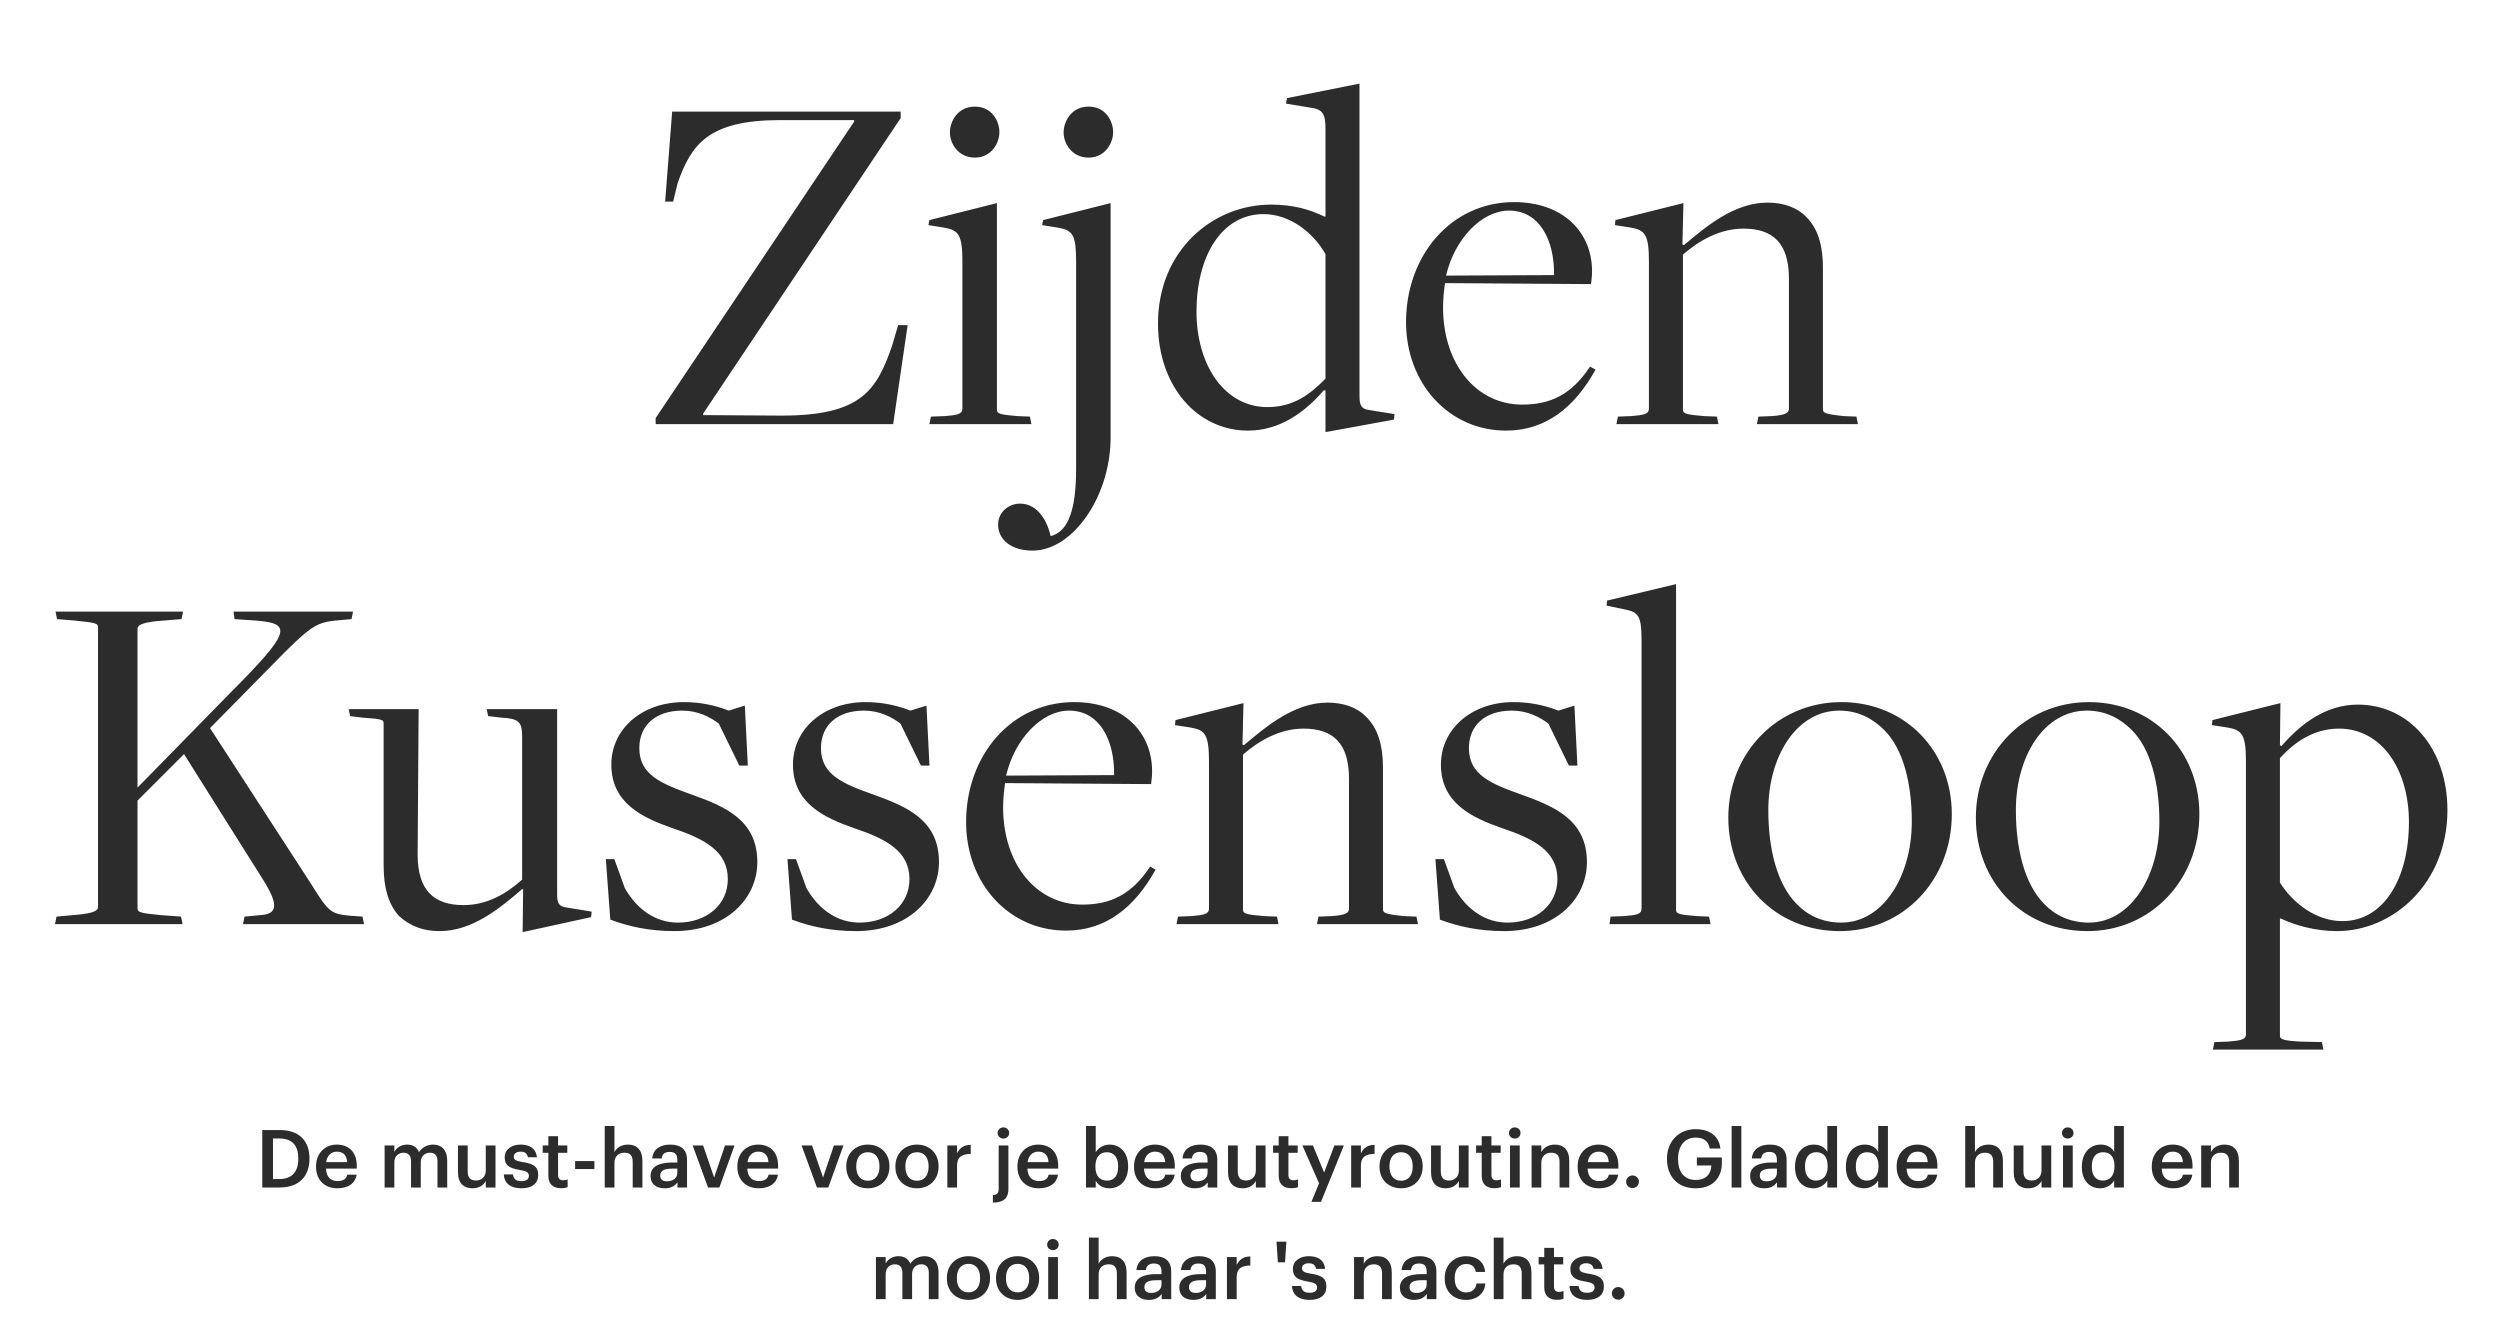 <svg width="560" height="298" viewBox="0 0 560 298" fill="none" xmlns="http://www.w3.org/2000/svg">
<path d="M146.865 95H200.065L203.313 72.824H201.185L199.841 77.416C196.369 87.384 193.009 93.096 175.089 93.096L157.505 92.984V92.648L201.745 26.456V25H150.561L148.993 45.16H150.785L151.793 41.016C154.817 32.392 158.625 26.904 174.753 26.904H191.329V27.24L146.865 93.656V95ZM218.377 35.304C222.073 35.304 223.865 32.056 223.865 29.592C223.865 27.128 222.185 23.88 218.377 23.88C214.569 23.88 212.777 27.128 212.777 29.704C212.777 32.056 214.569 35.304 218.377 35.304ZM208.185 95H231.033L230.697 93.32L227.897 93.208C223.865 92.872 223.305 92.648 223.305 91.752V45.496L208.185 49.304L207.961 50.424L211.433 50.984C214.793 51.544 215.577 52.664 215.577 58.712V91.528C215.577 92.76 214.457 92.984 211.657 93.208L208.521 93.32L208.185 95ZM243.849 35.304C247.545 35.304 249.337 32.056 249.337 29.592C249.337 27.128 247.657 23.88 243.849 23.88C240.041 23.88 238.249 27.128 238.249 29.704C238.249 32.056 240.041 35.304 243.849 35.304ZM231.304 123.336C240.153 123.336 248.553 111.576 248.776 98.472V45.496L233.657 49.304L233.433 50.424L236.905 50.984C240.377 51.544 241.049 52.664 241.049 58.712V104.968C241.049 113.704 239.481 119.08 235.337 120.088C234.329 115.608 231.752 112.808 228.504 112.808C225.928 112.808 223.576 114.712 223.576 117.512C223.576 120.872 226.488 123.336 231.304 123.336ZM296.911 96.792L312.255 93.992L312.367 92.76L306.767 91.864C304.975 91.64 304.527 90.856 304.527 88.728V18.728L288.287 21.976L288.063 23.208L293.439 24.104C296.351 24.44 296.911 25.56 296.911 28.92V48.52H296.687C293.215 46.84 289.519 45.832 284.703 45.832C271.711 45.832 259.391 56.024 259.391 72.488C259.391 86.6 268.239 96.456 279.551 96.456C286.719 96.456 292.319 92.312 296.575 87.384L296.911 87.496V96.792ZM283.919 91.192C274.287 91.192 268.015 81.784 268.015 69.8C268.015 57.256 273.727 47.96 283.023 47.96C288.847 47.96 294.111 51.992 296.911 56.92V84.808C293.551 88.28 289.743 91.192 283.919 91.192ZM337.354 96.456C346.202 96.456 352.698 91.304 357.402 82.792L356.17 82.12C352.026 88.392 347.322 90.632 340.938 90.632C330.858 90.632 323.242 81.784 323.242 68.792C323.242 67.224 323.466 64.76 323.69 63.416L356.394 63.64C356.506 62.632 356.618 61.736 356.618 60.728C356.618 52.104 350.234 45.272 339.146 45.272C325.034 45.272 314.954 57.256 314.954 72.152C314.954 85.928 324.586 96.456 337.354 96.456ZM323.914 61.736C325.818 53.56 331.866 47.176 338.026 47.176C344.858 47.176 348.218 53.784 348.106 61.624L323.914 61.736ZM362.079 95H384.927L384.591 93.32L381.679 93.208C377.647 92.872 376.975 92.648 376.975 91.752V57.032C380.559 53.896 385.263 51.208 390.527 51.208C397.135 51.208 400.719 54.456 400.719 62.408V91.528C400.719 92.424 400.159 92.984 396.799 93.208L393.887 93.32L393.551 95H416.175L415.839 93.32L413.039 93.208C408.559 92.76 408.335 92.424 408.335 91.64V59.944C408.335 55.016 407.215 51.208 404.639 48.632C402.511 46.392 399.375 45.384 395.903 45.384C388.399 45.384 382.015 50.872 377.199 54.904L376.863 54.792L377.087 45.496L361.855 49.304L361.743 50.424L365.327 50.984C368.575 51.544 369.359 52.664 369.359 58.712V91.528C369.359 92.76 368.239 92.984 365.327 93.208L362.415 93.32L362.079 95ZM12.326 207H40.886L40.55 205.32L35.958 204.984C31.366 204.536 30.806 204.312 30.806 203.528V179.336L41.222 168.92L59.478 197.928C62.166 202.52 62.278 204.76 58.358 204.984L54.774 205.32L54.438 207H81.542L81.206 205.32L78.07 205.096C74.15 204.648 73.59 204.312 69.782 198.152L47.046 163.096L54.55 155.48C69.894 139.912 69.67 139.464 76.278 138.904L78.742 138.68L79.078 137H52.31L52.534 138.68L57.462 139.016C65.302 139.688 65.414 141.368 51.526 155.256L30.806 176.424V140.808C30.806 140.024 31.926 139.464 35.174 139.128L40.662 138.68L40.998 137H12.438L12.774 138.68L16.806 139.016C21.51 139.464 21.958 139.688 21.958 140.472V203.192C21.958 203.976 20.95 204.536 17.59 204.872L12.662 205.32L12.326 207ZM117.07 208.792L132.414 205.432L132.526 204.2L127.038 203.304C125.134 203.08 124.798 202.296 124.798 200.28V158.84H109.006L109.342 160.408L112.254 160.744C116.174 160.968 116.958 161.64 116.958 165V197.032C113.598 200.056 109.23 202.744 103.854 202.744C97.246 202.744 93.55 199.496 93.55 191.432L93.774 158.84H78.094L78.43 160.408L81.118 160.744C85.822 161.08 85.934 161.192 85.934 162.2V193.896C85.934 198.712 86.942 202.52 89.406 205.208C91.87 207.448 94.782 208.568 98.478 208.568C105.87 208.568 112.142 203.304 116.958 199.16H117.182L117.07 208.792ZM151.048 208.568C162.696 208.568 169.64 201.288 169.64 193.112C169.64 183.704 162.472 180.68 154.968 177.992C148.024 175.528 143.208 173.512 143.208 167.576C143.208 162.536 146.792 159.176 152.84 159.176C156.312 159.176 159.112 160.632 161.016 162.088L165.608 171.496H167.512L166.84 158.056L163.256 159.176C160.344 158.056 157.096 157.272 153.176 157.272C143.768 157.272 136.936 163.32 136.936 171.272C136.936 179.896 143.88 183.144 150.6 185.496C157.992 187.96 163.032 190.76 163.032 196.92C163.032 202.632 158.328 206.664 151.832 206.664C147.016 206.664 142.76 203.864 139.96 198.936L137.608 192.44H135.704L136.712 205.992C140.856 207.56 145.56 208.568 151.048 208.568ZM191.735 208.568C203.383 208.568 210.327 201.288 210.327 193.112C210.327 183.704 203.159 180.68 195.655 177.992C188.711 175.528 183.895 173.512 183.895 167.576C183.895 162.536 187.479 159.176 193.527 159.176C196.999 159.176 199.799 160.632 201.703 162.088L206.295 171.496H208.199L207.527 158.056L203.943 159.176C201.031 158.056 197.783 157.272 193.863 157.272C184.455 157.272 177.623 163.32 177.623 171.272C177.623 179.896 184.567 183.144 191.287 185.496C198.679 187.96 203.719 190.76 203.719 196.92C203.719 202.632 199.015 206.664 192.519 206.664C187.703 206.664 183.447 203.864 180.647 198.936L178.295 192.44H176.391L177.399 205.992C181.543 207.56 186.247 208.568 191.735 208.568ZM238.807 208.456C247.655 208.456 254.151 203.304 258.855 194.792L257.623 194.12C253.479 200.392 248.775 202.632 242.391 202.632C232.311 202.632 224.695 193.784 224.695 180.792C224.695 179.224 224.919 176.76 225.143 175.416L257.847 175.64C257.959 174.632 258.071 173.736 258.071 172.728C258.071 164.104 251.687 157.272 240.599 157.272C226.487 157.272 216.407 169.256 216.407 184.152C216.407 197.928 226.039 208.456 238.807 208.456ZM225.367 173.736C227.271 165.56 233.319 159.176 239.479 159.176C246.311 159.176 249.671 165.784 249.559 173.624L225.367 173.736ZM263.532 207H286.38L286.044 205.32L283.132 205.208C279.1 204.872 278.428 204.648 278.428 203.752V169.032C282.012 165.896 286.716 163.208 291.98 163.208C298.588 163.208 302.172 166.456 302.172 174.408V203.528C302.172 204.424 301.612 204.984 298.252 205.208L295.34 205.32L295.004 207H317.628L317.292 205.32L314.492 205.208C310.012 204.76 309.788 204.424 309.788 203.64V171.944C309.788 167.016 308.668 163.208 306.092 160.632C303.964 158.392 300.828 157.384 297.356 157.384C289.852 157.384 283.468 162.872 278.652 166.904L278.316 166.792L278.54 157.496L263.308 161.304L263.196 162.424L266.78 162.984C270.028 163.544 270.812 164.664 270.812 170.712V203.528C270.812 204.76 269.692 204.984 266.78 205.208L263.868 205.32L263.532 207ZM336.876 208.568C348.524 208.568 355.468 201.288 355.468 193.112C355.468 183.704 348.3 180.68 340.796 177.992C333.852 175.528 329.036 173.512 329.036 167.576C329.036 162.536 332.62 159.176 338.668 159.176C342.14 159.176 344.94 160.632 346.844 162.088L351.436 171.496H353.34L352.668 158.056L349.084 159.176C346.172 158.056 342.924 157.272 339.004 157.272C329.596 157.272 322.764 163.32 322.764 171.272C322.764 179.896 329.708 183.144 336.428 185.496C343.82 187.96 348.86 190.76 348.86 196.92C348.86 202.632 344.156 206.664 337.66 206.664C332.844 206.664 328.588 203.864 325.788 198.936L323.436 192.44H321.532L322.54 205.992C326.684 207.56 331.388 208.568 336.876 208.568ZM360.539 207H383.163L382.827 205.32L380.027 205.208C375.883 204.872 375.435 204.648 375.435 203.752V130.84L359.979 134.536L359.867 135.656L364.123 136.552C367.035 137.112 367.707 138.12 367.707 143.384V203.528C367.707 204.76 366.699 204.984 363.787 205.208L360.763 205.32L360.539 207ZM412.117 208.568C426.341 208.568 437.205 197.144 437.205 182.36C437.205 168.136 426.677 157.272 412.453 157.272C398.117 157.272 387.141 168.696 387.141 183.144C387.141 197.592 397.669 208.568 412.117 208.568ZM412.453 206.664C408.197 206.664 404.837 204.984 402.485 202.52C398.117 198.152 396.101 190.312 396.101 181.464C396.101 169.48 402.373 159.176 412.005 159.176C416.373 159.176 419.621 161.08 422.085 163.544C426.341 167.8 428.245 175.528 428.245 184.04C428.245 196.36 421.749 206.664 412.453 206.664ZM467.57 208.568C481.794 208.568 492.658 197.144 492.658 182.36C492.658 168.136 482.13 157.272 467.906 157.272C453.57 157.272 442.594 168.696 442.594 183.144C442.594 197.592 453.122 208.568 467.57 208.568ZM467.906 206.664C463.65 206.664 460.29 204.984 457.938 202.52C453.57 198.152 451.554 190.312 451.554 181.464C451.554 169.48 457.826 159.176 467.458 159.176C471.826 159.176 475.074 161.08 477.538 163.544C481.794 167.8 483.698 175.528 483.698 184.04C483.698 196.36 477.202 206.664 467.906 206.664ZM495.695 235.112H520.447L520.111 233.432L515.295 233.32C511.263 233.096 510.703 232.76 510.703 231.976V205.768H510.927C514.063 207.224 518.543 208.568 523.471 208.568C536.127 208.568 548.223 197.816 548.223 181.464C548.223 167.576 539.599 157.832 528.175 157.832C521.007 157.832 515.407 162.088 511.039 167.128L510.703 166.904L510.815 157.496L495.583 161.304L495.471 162.424L499.055 162.984C502.303 163.544 503.087 164.664 503.087 170.6V231.752C503.087 232.872 501.855 233.096 499.055 233.32L496.031 233.432L495.695 235.112ZM524.703 206.328C518.767 206.328 513.615 202.296 510.703 197.704V169.816C513.951 166.232 518.319 163.208 523.919 163.208C533.439 163.208 539.599 172.28 539.599 184.152C539.599 196.92 533.887 206.328 524.703 206.328Z" fill="#2C2C2C"/>
<path d="M61.146 264.11V255.02H62.532C65.556 255.02 66.816 256.694 66.816 259.466V259.61C66.816 262.454 65.43 264.11 62.55 264.11H61.146ZM58.752 266H62.622C67.14 266 69.318 263.336 69.318 259.592V259.43C69.318 255.686 67.14 253.13 62.658 253.13H58.752V266ZM75.562 266.18C77.974 266.18 79.576 265.1 79.882 263.12H77.776C77.614 264.038 76.93 264.56 75.616 264.56C73.996 264.56 73.096 263.552 73.024 261.77H79.918V261.14C79.918 257.774 77.812 256.388 75.472 256.388C72.79 256.388 70.792 258.332 70.792 261.248V261.392C70.792 264.362 72.79 266.18 75.562 266.18ZM73.06 260.312C73.276 258.854 74.158 257.972 75.472 257.972C76.822 257.972 77.65 258.692 77.758 260.312H73.06ZM86.152 266H88.33V260.366C88.33 258.926 89.32 258.206 90.4 258.206C91.462 258.206 92.074 258.8 92.074 260.186V266H94.252V260.366C94.252 258.926 95.242 258.206 96.322 258.206C97.402 258.206 97.996 258.8 97.996 260.186V266H100.174V260.042C100.174 257.45 98.77 256.388 97.042 256.388C95.872 256.388 94.576 256.91 93.856 258.08C93.388 256.91 92.416 256.388 91.192 256.388C89.806 256.388 88.78 257.144 88.33 258.026V256.586H86.152V266ZM105.826 266.18C107.356 266.18 108.346 265.442 108.814 264.524V266H110.992V256.586H108.814V262.184C108.814 263.678 107.788 264.434 106.618 264.434C105.358 264.434 104.764 263.786 104.764 262.364V256.586H102.586V262.616C102.586 265.118 103.972 266.18 105.826 266.18ZM116.796 266.18C119.208 266.18 120.558 265.082 120.558 263.174C120.558 261.176 119.244 260.636 117.03 260.294C115.536 260.042 115.086 259.772 115.086 259.088C115.086 258.422 115.644 257.972 116.58 257.972C117.588 257.972 118.074 258.368 118.254 259.232H120.27C120.036 257.108 118.506 256.388 116.58 256.388C114.816 256.388 113.052 257.324 113.052 259.214C113.052 260.978 113.97 261.68 116.454 262.076C117.84 262.31 118.47 262.598 118.47 263.372C118.47 264.164 117.948 264.578 116.778 264.578C115.5 264.578 115.014 264.02 114.906 263.066H112.854C112.944 265.064 114.366 266.18 116.796 266.18ZM125.673 266.162C126.339 266.162 126.807 266.054 127.149 265.928V264.2C126.843 264.326 126.519 264.38 126.087 264.38C125.403 264.38 125.007 264.002 125.007 263.174V258.224H127.077V256.586H125.007V254.516H122.829V256.586H121.569V258.224H122.829V263.372C122.829 265.154 123.801 266.162 125.673 266.162ZM128.825 261.878H133.145V260.078H128.825V261.878ZM135.459 266H137.637V260.456C137.637 258.962 138.627 258.206 139.851 258.206C141.147 258.206 141.723 258.854 141.723 260.276V266H143.901V260.078C143.901 257.486 142.569 256.388 140.679 256.388C139.131 256.388 138.087 257.162 137.637 258.08V252.23H135.459V266ZM148.876 266.18C150.316 266.18 151.144 265.658 151.756 264.848V266H153.898V259.826C153.898 257.252 152.242 256.388 150.136 256.388C148.03 256.388 146.284 257.306 146.104 259.502H148.21C148.318 258.566 148.876 258.026 150.01 258.026C151.288 258.026 151.72 258.656 151.72 259.916V260.402H150.55C147.85 260.402 145.726 261.194 145.726 263.39C145.726 265.352 147.148 266.18 148.876 266.18ZM149.398 264.614C148.318 264.614 147.886 264.092 147.886 263.3C147.886 262.148 148.948 261.77 150.604 261.77H151.72V262.706C151.72 263.912 150.73 264.614 149.398 264.614ZM158.597 266H161.135L164.537 256.586H162.395L159.965 263.768L157.499 256.586H155.159L158.597 266ZM169.939 266.18C172.351 266.18 173.953 265.1 174.259 263.12H172.153C171.991 264.038 171.307 264.56 169.993 264.56C168.373 264.56 167.473 263.552 167.401 261.77H174.295V261.14C174.295 257.774 172.189 256.388 169.849 256.388C167.167 256.388 165.169 258.332 165.169 261.248V261.392C165.169 264.362 167.167 266.18 169.939 266.18ZM167.437 260.312C167.653 258.854 168.535 257.972 169.849 257.972C171.199 257.972 172.027 258.692 172.135 260.312H167.437ZM182.995 266H185.533L188.935 256.586H186.793L184.363 263.768L181.897 256.586H179.557L182.995 266ZM194.409 264.488C192.753 264.488 191.799 263.282 191.799 261.356V261.212C191.799 259.268 192.789 258.098 194.409 258.098C196.029 258.098 197.001 259.286 197.001 261.23V261.356C197.001 263.282 196.029 264.488 194.409 264.488ZM194.391 266.18C197.163 266.18 199.233 264.272 199.233 261.338V261.194C199.233 258.314 197.163 256.388 194.409 256.388C191.637 256.388 189.567 258.332 189.567 261.248V261.392C189.567 264.254 191.619 266.18 194.391 266.18ZM205.413 264.488C203.757 264.488 202.803 263.282 202.803 261.356V261.212C202.803 259.268 203.793 258.098 205.413 258.098C207.033 258.098 208.005 259.286 208.005 261.23V261.356C208.005 263.282 207.033 264.488 205.413 264.488ZM205.395 266.18C208.167 266.18 210.237 264.272 210.237 261.338V261.194C210.237 258.314 208.167 256.388 205.413 256.388C202.641 256.388 200.571 258.332 200.571 261.248V261.392C200.571 264.254 202.623 266.18 205.395 266.18ZM212.205 266H214.383V261.104C214.383 259.106 215.535 258.494 217.443 258.476V256.442C215.859 256.46 214.977 257.162 214.383 258.35V256.586H212.205V266ZM222.407 269.384C225.017 269.348 225.881 268.232 225.881 266.324V256.586H223.703V266.378C223.703 267.17 223.361 267.638 222.407 267.71V269.384ZM224.765 255.038C225.485 255.038 226.061 254.498 226.061 253.796C226.061 253.076 225.485 252.536 224.765 252.536C224.045 252.536 223.469 253.076 223.469 253.796C223.469 254.498 224.045 255.038 224.765 255.038ZM232.675 266.18C235.087 266.18 236.689 265.1 236.995 263.12H234.889C234.727 264.038 234.043 264.56 232.729 264.56C231.109 264.56 230.209 263.552 230.137 261.77H237.031V261.14C237.031 257.774 234.925 256.388 232.585 256.388C229.903 256.388 227.905 258.332 227.905 261.248V261.392C227.905 264.362 229.903 266.18 232.675 266.18ZM230.173 260.312C230.389 258.854 231.271 257.972 232.585 257.972C233.935 257.972 234.763 258.692 234.871 260.312H230.173ZM248.522 266.18C250.952 266.18 252.698 264.344 252.698 261.32V261.176C252.698 258.134 250.88 256.388 248.522 256.388C247.136 256.388 245.966 257.198 245.444 258.098V252.23H243.266V266H245.444V264.488C245.948 265.442 247.028 266.18 248.522 266.18ZM247.982 264.452C246.398 264.452 245.372 263.462 245.372 261.356V261.212C245.372 259.124 246.452 258.098 247.964 258.098C249.386 258.098 250.466 259.124 250.466 261.212V261.356C250.466 263.372 249.584 264.452 247.982 264.452ZM258.796 266.18C261.208 266.18 262.81 265.1 263.116 263.12H261.01C260.848 264.038 260.164 264.56 258.85 264.56C257.23 264.56 256.33 263.552 256.258 261.77H263.152V261.14C263.152 257.774 261.046 256.388 258.706 256.388C256.024 256.388 254.026 258.332 254.026 261.248V261.392C254.026 264.362 256.024 266.18 258.796 266.18ZM256.294 260.312C256.51 258.854 257.392 257.972 258.706 257.972C260.056 257.972 260.884 258.692 260.992 260.312H256.294ZM267.652 266.18C269.092 266.18 269.92 265.658 270.532 264.848V266H272.674V259.826C272.674 257.252 271.018 256.388 268.912 256.388C266.806 256.388 265.06 257.306 264.88 259.502H266.986C267.094 258.566 267.652 258.026 268.786 258.026C270.064 258.026 270.496 258.656 270.496 259.916V260.402H269.326C266.626 260.402 264.502 261.194 264.502 263.39C264.502 265.352 265.924 266.18 267.652 266.18ZM268.174 264.614C267.094 264.614 266.662 264.092 266.662 263.3C266.662 262.148 267.724 261.77 269.38 261.77H270.496V262.706C270.496 263.912 269.506 264.614 268.174 264.614ZM278.32 266.18C279.85 266.18 280.84 265.442 281.308 264.524V266H283.486V256.586H281.308V262.184C281.308 263.678 280.282 264.434 279.112 264.434C277.852 264.434 277.258 263.786 277.258 262.364V256.586H275.08V262.616C275.08 265.118 276.466 266.18 278.32 266.18ZM289.272 266.162C289.938 266.162 290.406 266.054 290.748 265.928V264.2C290.442 264.326 290.118 264.38 289.686 264.38C289.002 264.38 288.606 264.002 288.606 263.174V258.224H290.676V256.586H288.606V254.516H286.428V256.586H285.168V258.224H286.428V263.372C286.428 265.154 287.4 266.162 289.272 266.162ZM293.757 269.222H295.899L301.029 256.586H298.905L296.601 262.652L294.099 256.586H291.741L295.467 265.046L293.757 269.222ZM302.662 266H304.84V261.104C304.84 259.106 305.992 258.494 307.9 258.476V256.442C306.316 256.46 305.434 257.162 304.84 258.35V256.586H302.662V266ZM313.853 264.488C312.197 264.488 311.243 263.282 311.243 261.356V261.212C311.243 259.268 312.233 258.098 313.853 258.098C315.473 258.098 316.445 259.286 316.445 261.23V261.356C316.445 263.282 315.473 264.488 313.853 264.488ZM313.835 266.18C316.607 266.18 318.677 264.272 318.677 261.338V261.194C318.677 258.314 316.607 256.388 313.853 256.388C311.081 256.388 309.011 258.332 309.011 261.248V261.392C309.011 264.254 311.063 266.18 313.835 266.18ZM323.795 266.18C325.325 266.18 326.315 265.442 326.783 264.524V266H328.961V256.586H326.783V262.184C326.783 263.678 325.757 264.434 324.587 264.434C323.327 264.434 322.733 263.786 322.733 262.364V256.586H320.555V262.616C320.555 265.118 321.941 266.18 323.795 266.18ZM334.747 266.162C335.413 266.162 335.881 266.054 336.223 265.928V264.2C335.917 264.326 335.593 264.38 335.161 264.38C334.477 264.38 334.081 264.002 334.081 263.174V258.224H336.151V256.586H334.081V254.516H331.903V256.586H330.643V258.224H331.903V263.372C331.903 265.154 332.875 266.162 334.747 266.162ZM338.242 266H340.42V256.586H338.242V266ZM339.304 255.038C340.024 255.038 340.6 254.498 340.6 253.796C340.6 253.076 340.024 252.536 339.304 252.536C338.584 252.536 338.008 253.076 338.008 253.796C338.008 254.498 338.584 255.038 339.304 255.038ZM343.074 266H345.252V260.456C345.252 258.962 346.242 258.206 347.466 258.206C348.762 258.206 349.338 258.854 349.338 260.276V266H351.516V260.078C351.516 257.486 350.184 256.388 348.294 256.388C346.746 256.388 345.702 257.162 345.252 258.08V256.586H343.074V266ZM358.165 266.18C360.577 266.18 362.179 265.1 362.485 263.12H360.379C360.217 264.038 359.533 264.56 358.219 264.56C356.599 264.56 355.699 263.552 355.627 261.77H362.521V261.14C362.521 257.774 360.415 256.388 358.075 256.388C355.393 256.388 353.395 258.332 353.395 261.248V261.392C353.395 264.362 355.393 266.18 358.165 266.18ZM355.663 260.312C355.879 258.854 356.761 257.972 358.075 257.972C359.425 257.972 360.253 258.692 360.361 260.312H355.663ZM365.675 266.126C366.485 266.126 367.115 265.514 367.115 264.722C367.115 263.93 366.485 263.3 365.675 263.3C364.883 263.3 364.253 263.93 364.253 264.722C364.253 265.514 364.883 266.126 365.675 266.126ZM379.829 266.18C383.465 266.18 385.697 264.02 385.697 260.456V259.268H380.099V261.068H383.339C383.267 262.85 382.277 264.308 379.865 264.308C377.165 264.308 375.887 262.418 375.887 259.664V259.52C375.887 256.694 377.345 254.822 379.865 254.822C381.539 254.822 382.691 255.56 382.979 257.27H385.373C385.031 254.192 382.583 252.932 379.829 252.932C376.067 252.932 373.403 255.668 373.403 259.502V259.646C373.403 263.444 375.707 266.18 379.829 266.18ZM387.882 266H390.06V252.23H387.882V266ZM395.181 266.18C396.621 266.18 397.449 265.658 398.061 264.848V266H400.203V259.826C400.203 257.252 398.547 256.388 396.441 256.388C394.335 256.388 392.589 257.306 392.409 259.502H394.515C394.623 258.566 395.181 258.026 396.315 258.026C397.593 258.026 398.025 258.656 398.025 259.916V260.402H396.855C394.155 260.402 392.031 261.194 392.031 263.39C392.031 265.352 393.453 266.18 395.181 266.18ZM395.703 264.614C394.623 264.614 394.191 264.092 394.191 263.3C394.191 262.148 395.253 261.77 396.909 261.77H398.025V262.706C398.025 263.912 397.035 264.614 395.703 264.614ZM406.227 266.18C407.613 266.18 408.819 265.352 409.323 264.416V266H411.501V252.23H409.323V258.026C408.801 257.09 407.847 256.388 406.317 256.388C403.869 256.388 402.087 258.296 402.087 261.302V261.446C402.087 264.506 403.869 266.18 406.227 266.18ZM406.767 264.452C405.363 264.452 404.319 263.462 404.319 261.392V261.248C404.319 259.214 405.255 258.098 406.857 258.098C408.441 258.098 409.395 259.124 409.395 261.194V261.338C409.395 263.444 408.279 264.452 406.767 264.452ZM417.618 266.18C419.004 266.18 420.21 265.352 420.714 264.416V266H422.892V252.23H420.714V258.026C420.192 257.09 419.238 256.388 417.708 256.388C415.26 256.388 413.478 258.296 413.478 261.302V261.446C413.478 264.506 415.26 266.18 417.618 266.18ZM418.158 264.452C416.754 264.452 415.71 263.462 415.71 261.392V261.248C415.71 259.214 416.646 258.098 418.248 258.098C419.832 258.098 420.786 259.124 420.786 261.194V261.338C420.786 263.444 419.67 264.452 418.158 264.452ZM429.621 266.18C432.033 266.18 433.635 265.1 433.941 263.12H431.835C431.673 264.038 430.989 264.56 429.675 264.56C428.055 264.56 427.155 263.552 427.083 261.77H433.977V261.14C433.977 257.774 431.871 256.388 429.531 256.388C426.849 256.388 424.851 258.332 424.851 261.248V261.392C424.851 264.362 426.849 266.18 429.621 266.18ZM427.119 260.312C427.335 258.854 428.217 257.972 429.531 257.972C430.881 257.972 431.709 258.692 431.817 260.312H427.119ZM440.211 266H442.389V260.456C442.389 258.962 443.379 258.206 444.603 258.206C445.899 258.206 446.475 258.854 446.475 260.276V266H448.653V260.078C448.653 257.486 447.321 256.388 445.431 256.388C443.883 256.388 442.839 257.162 442.389 258.08V252.23H440.211V266ZM454.312 266.18C455.842 266.18 456.832 265.442 457.3 264.524V266H459.478V256.586H457.3V262.184C457.3 263.678 456.274 264.434 455.104 264.434C453.844 264.434 453.25 263.786 453.25 262.364V256.586H451.072V262.616C451.072 265.118 452.458 266.18 454.312 266.18ZM462.115 266H464.293V256.586H462.115V266ZM463.177 255.038C463.897 255.038 464.473 254.498 464.473 253.796C464.473 253.076 463.897 252.536 463.177 252.536C462.457 252.536 461.881 253.076 461.881 253.796C461.881 254.498 462.457 255.038 463.177 255.038ZM470.475 266.18C471.861 266.18 473.067 265.352 473.571 264.416V266H475.749V252.23H473.571V258.026C473.049 257.09 472.095 256.388 470.565 256.388C468.117 256.388 466.335 258.296 466.335 261.302V261.446C466.335 264.506 468.117 266.18 470.475 266.18ZM471.015 264.452C469.611 264.452 468.567 263.462 468.567 261.392V261.248C468.567 259.214 469.503 258.098 471.105 258.098C472.689 258.098 473.643 259.124 473.643 261.194V261.338C473.643 263.444 472.527 264.452 471.015 264.452ZM486.767 266.18C489.179 266.18 490.781 265.1 491.087 263.12H488.981C488.819 264.038 488.135 264.56 486.821 264.56C485.201 264.56 484.301 263.552 484.229 261.77H491.123V261.14C491.123 257.774 489.017 256.388 486.677 256.388C483.995 256.388 481.997 258.332 481.997 261.248V261.392C481.997 264.362 483.995 266.18 486.767 266.18ZM484.265 260.312C484.481 258.854 485.363 257.972 486.677 257.972C488.027 257.972 488.855 258.692 488.963 260.312H484.265ZM493.068 266H495.246V260.456C495.246 258.962 496.236 258.206 497.46 258.206C498.756 258.206 499.332 258.854 499.332 260.276V266H501.51V260.078C501.51 257.486 500.178 256.388 498.288 256.388C496.74 256.388 495.696 257.162 495.246 258.08V256.586H493.068V266ZM196.209 291H198.387V285.366C198.387 283.926 199.377 283.206 200.457 283.206C201.519 283.206 202.131 283.8 202.131 285.186V291H204.309V285.366C204.309 283.926 205.299 283.206 206.379 283.206C207.459 283.206 208.053 283.8 208.053 285.186V291H210.231V285.042C210.231 282.45 208.827 281.388 207.099 281.388C205.929 281.388 204.633 281.91 203.913 283.08C203.445 281.91 202.473 281.388 201.249 281.388C199.863 281.388 198.837 282.144 198.387 283.026V281.586H196.209V291ZM216.945 289.488C215.289 289.488 214.335 288.282 214.335 286.356V286.212C214.335 284.268 215.325 283.098 216.945 283.098C218.565 283.098 219.537 284.286 219.537 286.23V286.356C219.537 288.282 218.565 289.488 216.945 289.488ZM216.927 291.18C219.699 291.18 221.769 289.272 221.769 286.338V286.194C221.769 283.314 219.699 281.388 216.945 281.388C214.173 281.388 212.103 283.332 212.103 286.248V286.392C212.103 289.254 214.155 291.18 216.927 291.18ZM227.948 289.488C226.292 289.488 225.338 288.282 225.338 286.356V286.212C225.338 284.268 226.328 283.098 227.948 283.098C229.568 283.098 230.54 284.286 230.54 286.23V286.356C230.54 288.282 229.568 289.488 227.948 289.488ZM227.93 291.18C230.702 291.18 232.772 289.272 232.772 286.338V286.194C232.772 283.314 230.702 281.388 227.948 281.388C225.176 281.388 223.106 283.332 223.106 286.248V286.392C223.106 289.254 225.158 291.18 227.93 291.18ZM234.794 291H236.972V281.586H234.794V291ZM235.856 280.038C236.576 280.038 237.152 279.498 237.152 278.796C237.152 278.076 236.576 277.536 235.856 277.536C235.136 277.536 234.56 278.076 234.56 278.796C234.56 279.498 235.136 280.038 235.856 280.038ZM243.916 291H246.094V285.456C246.094 283.962 247.084 283.206 248.308 283.206C249.604 283.206 250.18 283.854 250.18 285.276V291H252.358V285.078C252.358 282.486 251.026 281.388 249.136 281.388C247.588 281.388 246.544 282.162 246.094 283.08V277.23H243.916V291ZM257.333 291.18C258.773 291.18 259.601 290.658 260.213 289.848V291H262.355V284.826C262.355 282.252 260.699 281.388 258.593 281.388C256.487 281.388 254.741 282.306 254.561 284.502H256.667C256.775 283.566 257.333 283.026 258.467 283.026C259.745 283.026 260.177 283.656 260.177 284.916V285.402H259.007C256.307 285.402 254.183 286.194 254.183 288.39C254.183 290.352 255.605 291.18 257.333 291.18ZM257.855 289.614C256.775 289.614 256.343 289.092 256.343 288.3C256.343 287.148 257.405 286.77 259.061 286.77H260.177V287.706C260.177 288.912 259.187 289.614 257.855 289.614ZM267.318 291.18C268.758 291.18 269.586 290.658 270.198 289.848V291H272.34V284.826C272.34 282.252 270.684 281.388 268.578 281.388C266.472 281.388 264.726 282.306 264.546 284.502H266.652C266.76 283.566 267.318 283.026 268.452 283.026C269.73 283.026 270.162 283.656 270.162 284.916V285.402H268.992C266.292 285.402 264.168 286.194 264.168 288.39C264.168 290.352 265.59 291.18 267.318 291.18ZM267.84 289.614C266.76 289.614 266.328 289.092 266.328 288.3C266.328 287.148 267.39 286.77 269.046 286.77H270.162V287.706C270.162 288.912 269.172 289.614 267.84 289.614ZM274.836 291H277.014V286.104C277.014 284.106 278.166 283.494 280.074 283.476V281.442C278.49 281.46 277.608 282.162 277.014 283.35V281.586H274.836V291ZM286.243 282.756H287.845L288.151 278.13H285.937L286.243 282.756ZM293.351 291.18C295.763 291.18 297.113 290.082 297.113 288.174C297.113 286.176 295.799 285.636 293.585 285.294C292.091 285.042 291.641 284.772 291.641 284.088C291.641 283.422 292.199 282.972 293.135 282.972C294.143 282.972 294.629 283.368 294.809 284.232H296.825C296.591 282.108 295.061 281.388 293.135 281.388C291.371 281.388 289.607 282.324 289.607 284.214C289.607 285.978 290.525 286.68 293.009 287.076C294.395 287.31 295.025 287.598 295.025 288.372C295.025 289.164 294.503 289.578 293.333 289.578C292.055 289.578 291.569 289.02 291.461 288.066H289.409C289.499 290.064 290.921 291.18 293.351 291.18ZM303.313 291H305.491V285.456C305.491 283.962 306.481 283.206 307.705 283.206C309.001 283.206 309.577 283.854 309.577 285.276V291H311.755V285.078C311.755 282.486 310.423 281.388 308.533 281.388C306.985 281.388 305.941 282.162 305.491 283.08V281.586H303.313V291ZM316.73 291.18C318.17 291.18 318.998 290.658 319.61 289.848V291H321.752V284.826C321.752 282.252 320.096 281.388 317.99 281.388C315.884 281.388 314.138 282.306 313.958 284.502H316.064C316.172 283.566 316.73 283.026 317.864 283.026C319.142 283.026 319.574 283.656 319.574 284.916V285.402H318.404C315.704 285.402 313.58 286.194 313.58 288.39C313.58 290.352 315.002 291.18 316.73 291.18ZM317.252 289.614C316.172 289.614 315.74 289.092 315.74 288.3C315.74 287.148 316.802 286.77 318.458 286.77H319.574V287.706C319.574 288.912 318.584 289.614 317.252 289.614ZM328.37 291.18C330.926 291.18 332.564 289.65 332.726 287.49H330.728C330.602 288.822 329.612 289.506 328.46 289.506C326.858 289.506 325.85 288.426 325.85 286.374V286.23C325.85 284.286 326.912 283.134 328.406 283.134C329.558 283.134 330.386 283.656 330.566 284.916H332.672C332.42 282.324 330.458 281.388 328.37 281.388C325.742 281.388 323.618 283.278 323.618 286.266V286.41C323.618 289.416 325.67 291.18 328.37 291.18ZM334.602 291H336.78V285.456C336.78 283.962 337.77 283.206 338.994 283.206C340.29 283.206 340.866 283.854 340.866 285.276V291H343.044V285.078C343.044 282.486 341.712 281.388 339.822 281.388C338.274 281.388 337.23 282.162 336.78 283.08V277.23H334.602V291ZM348.757 291.162C349.423 291.162 349.891 291.054 350.233 290.928V289.2C349.927 289.326 349.603 289.38 349.171 289.38C348.487 289.38 348.091 289.002 348.091 288.174V283.224H350.161V281.586H348.091V279.516H345.913V281.586H344.653V283.224H345.913V288.372C345.913 290.154 346.885 291.162 348.757 291.162ZM355.507 291.18C357.919 291.18 359.269 290.082 359.269 288.174C359.269 286.176 357.955 285.636 355.741 285.294C354.247 285.042 353.797 284.772 353.797 284.088C353.797 283.422 354.355 282.972 355.291 282.972C356.299 282.972 356.785 283.368 356.965 284.232H358.981C358.747 282.108 357.217 281.388 355.291 281.388C353.527 281.388 351.763 282.324 351.763 284.214C351.763 285.978 352.681 286.68 355.165 287.076C356.551 287.31 357.181 287.598 357.181 288.372C357.181 289.164 356.659 289.578 355.489 289.578C354.211 289.578 353.725 289.02 353.617 288.066H351.565C351.655 290.064 353.077 291.18 355.507 291.18ZM362.476 291.126C363.286 291.126 363.916 290.514 363.916 289.722C363.916 288.93 363.286 288.3 362.476 288.3C361.684 288.3 361.054 288.93 361.054 289.722C361.054 290.514 361.684 291.126 362.476 291.126Z" fill="#2C2C2C"/>
</svg>
